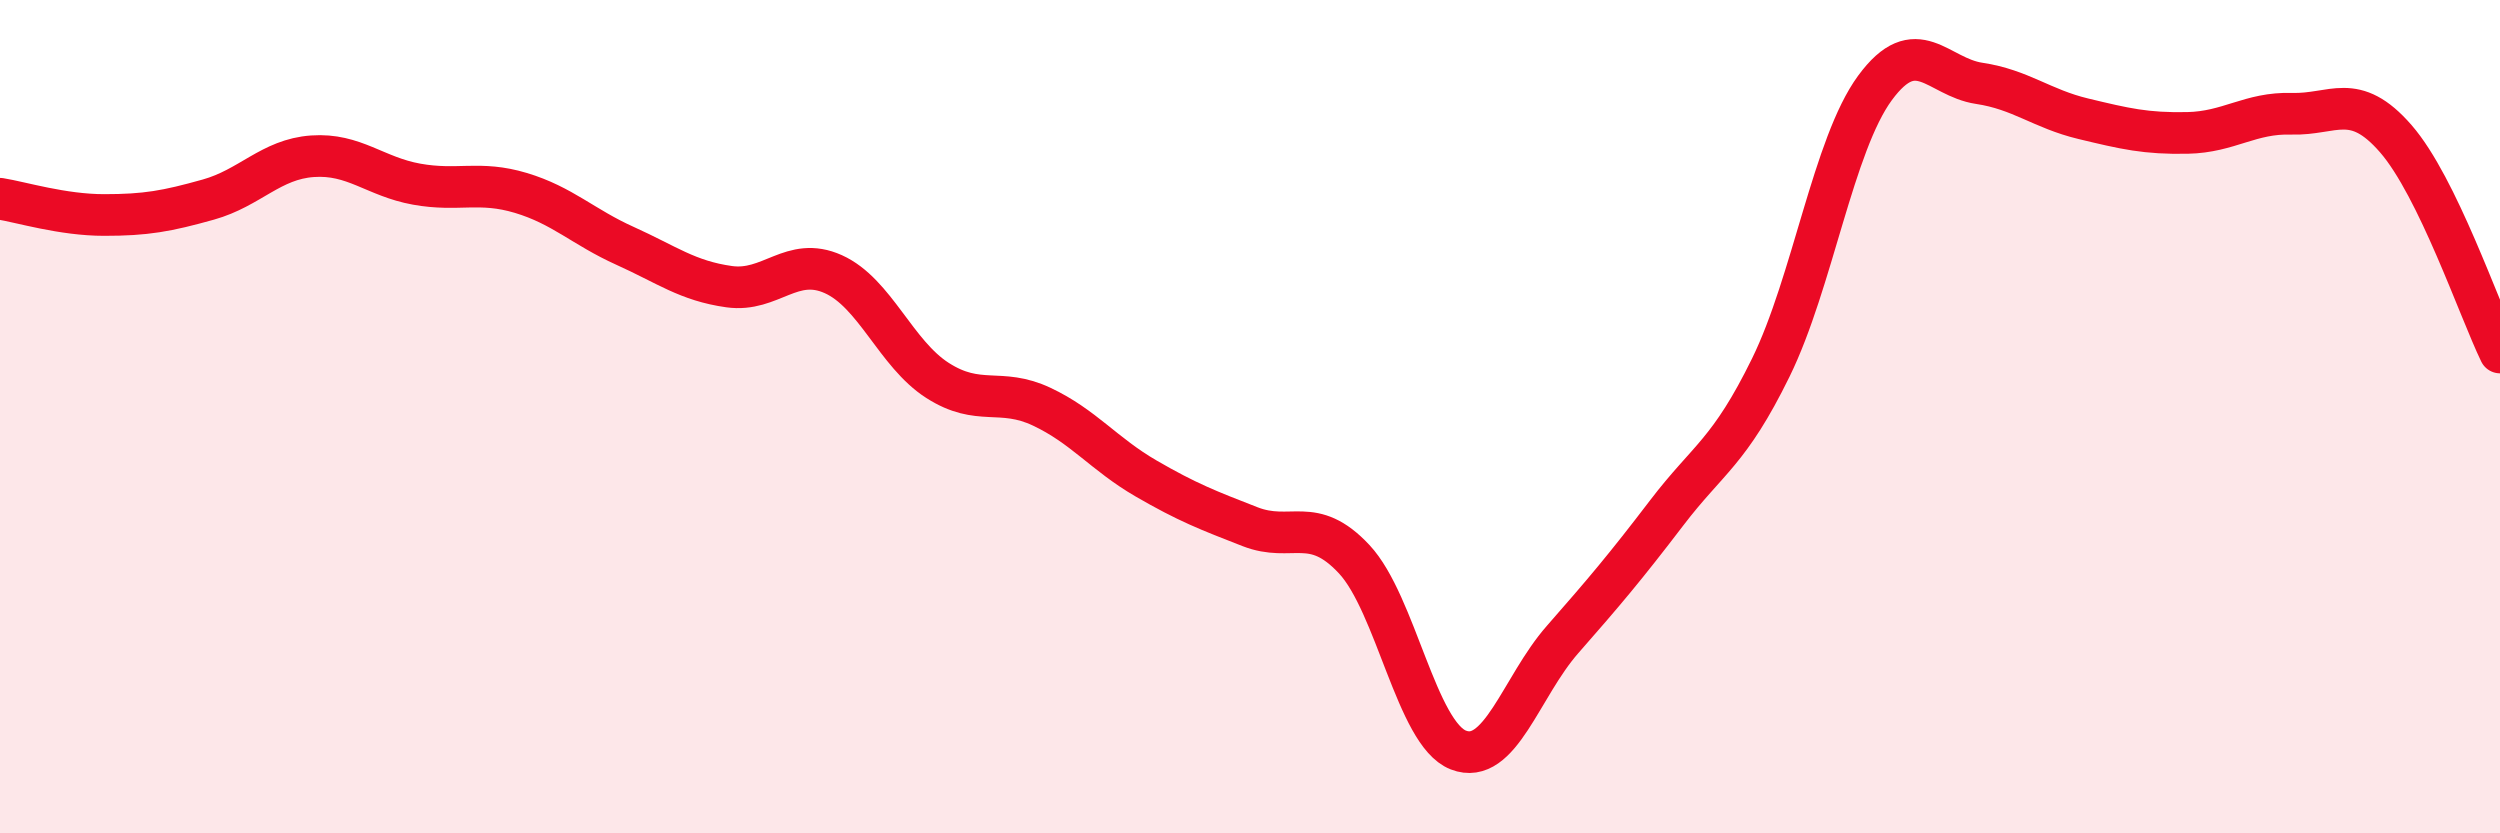 
    <svg width="60" height="20" viewBox="0 0 60 20" xmlns="http://www.w3.org/2000/svg">
      <path
        d="M 0,4.77 C 0.5,4.85 1.5,5.16 2.5,5.16 C 3.5,5.16 4,5.07 5,4.79 C 6,4.51 6.5,3.82 7.5,3.75 C 8.5,3.68 9,4.24 10,4.42 C 11,4.6 11.5,4.33 12.5,4.63 C 13.5,4.93 14,5.45 15,5.9 C 16,6.35 16.5,6.74 17.5,6.88 C 18.5,7.02 19,6.13 20,6.58 C 21,7.03 21.5,8.49 22.5,9.13 C 23.5,9.77 24,9.29 25,9.76 C 26,10.23 26.5,10.9 27.5,11.48 C 28.5,12.06 29,12.25 30,12.64 C 31,13.03 31.5,12.35 32.5,13.42 C 33.5,14.49 34,17.61 35,18 C 36,18.39 36.5,16.49 37.5,15.35 C 38.5,14.21 39,13.62 40,12.31 C 41,11 41.5,10.86 42.5,8.82 C 43.5,6.78 44,3.47 45,2.11 C 46,0.75 46.5,1.85 47.5,2 C 48.5,2.15 49,2.61 50,2.85 C 51,3.09 51.5,3.21 52.5,3.19 C 53.5,3.17 54,2.7 55,2.73 C 56,2.76 56.5,2.18 57.5,3.33 C 58.5,4.48 59.5,7.43 60,8.46L60 20L0 20Z"
        fill="#EB0A25"
        opacity="0.1"
        stroke-linecap="round"
        stroke-linejoin="round"
      />
      <path
        d="M 0,4.77 C 0.5,4.85 1.5,5.16 2.5,5.16 C 3.5,5.16 4,5.07 5,4.79 C 6,4.51 6.5,3.82 7.5,3.75 C 8.5,3.68 9,4.24 10,4.42 C 11,4.6 11.5,4.33 12.5,4.63 C 13.5,4.93 14,5.45 15,5.9 C 16,6.35 16.5,6.74 17.5,6.88 C 18.5,7.02 19,6.13 20,6.58 C 21,7.03 21.5,8.49 22.5,9.13 C 23.5,9.77 24,9.29 25,9.76 C 26,10.23 26.5,10.9 27.5,11.48 C 28.5,12.06 29,12.25 30,12.64 C 31,13.03 31.5,12.35 32.5,13.42 C 33.5,14.49 34,17.61 35,18 C 36,18.39 36.5,16.49 37.5,15.35 C 38.5,14.21 39,13.62 40,12.31 C 41,11 41.5,10.86 42.5,8.82 C 43.5,6.78 44,3.47 45,2.11 C 46,0.75 46.5,1.85 47.5,2 C 48.5,2.15 49,2.61 50,2.85 C 51,3.09 51.5,3.21 52.5,3.19 C 53.5,3.17 54,2.7 55,2.73 C 56,2.76 56.5,2.18 57.5,3.33 C 58.5,4.48 59.5,7.43 60,8.46"
        stroke="#EB0A25"
        stroke-width="1"
        fill="none"
        stroke-linecap="round"
        stroke-linejoin="round"
      />
    </svg>
  